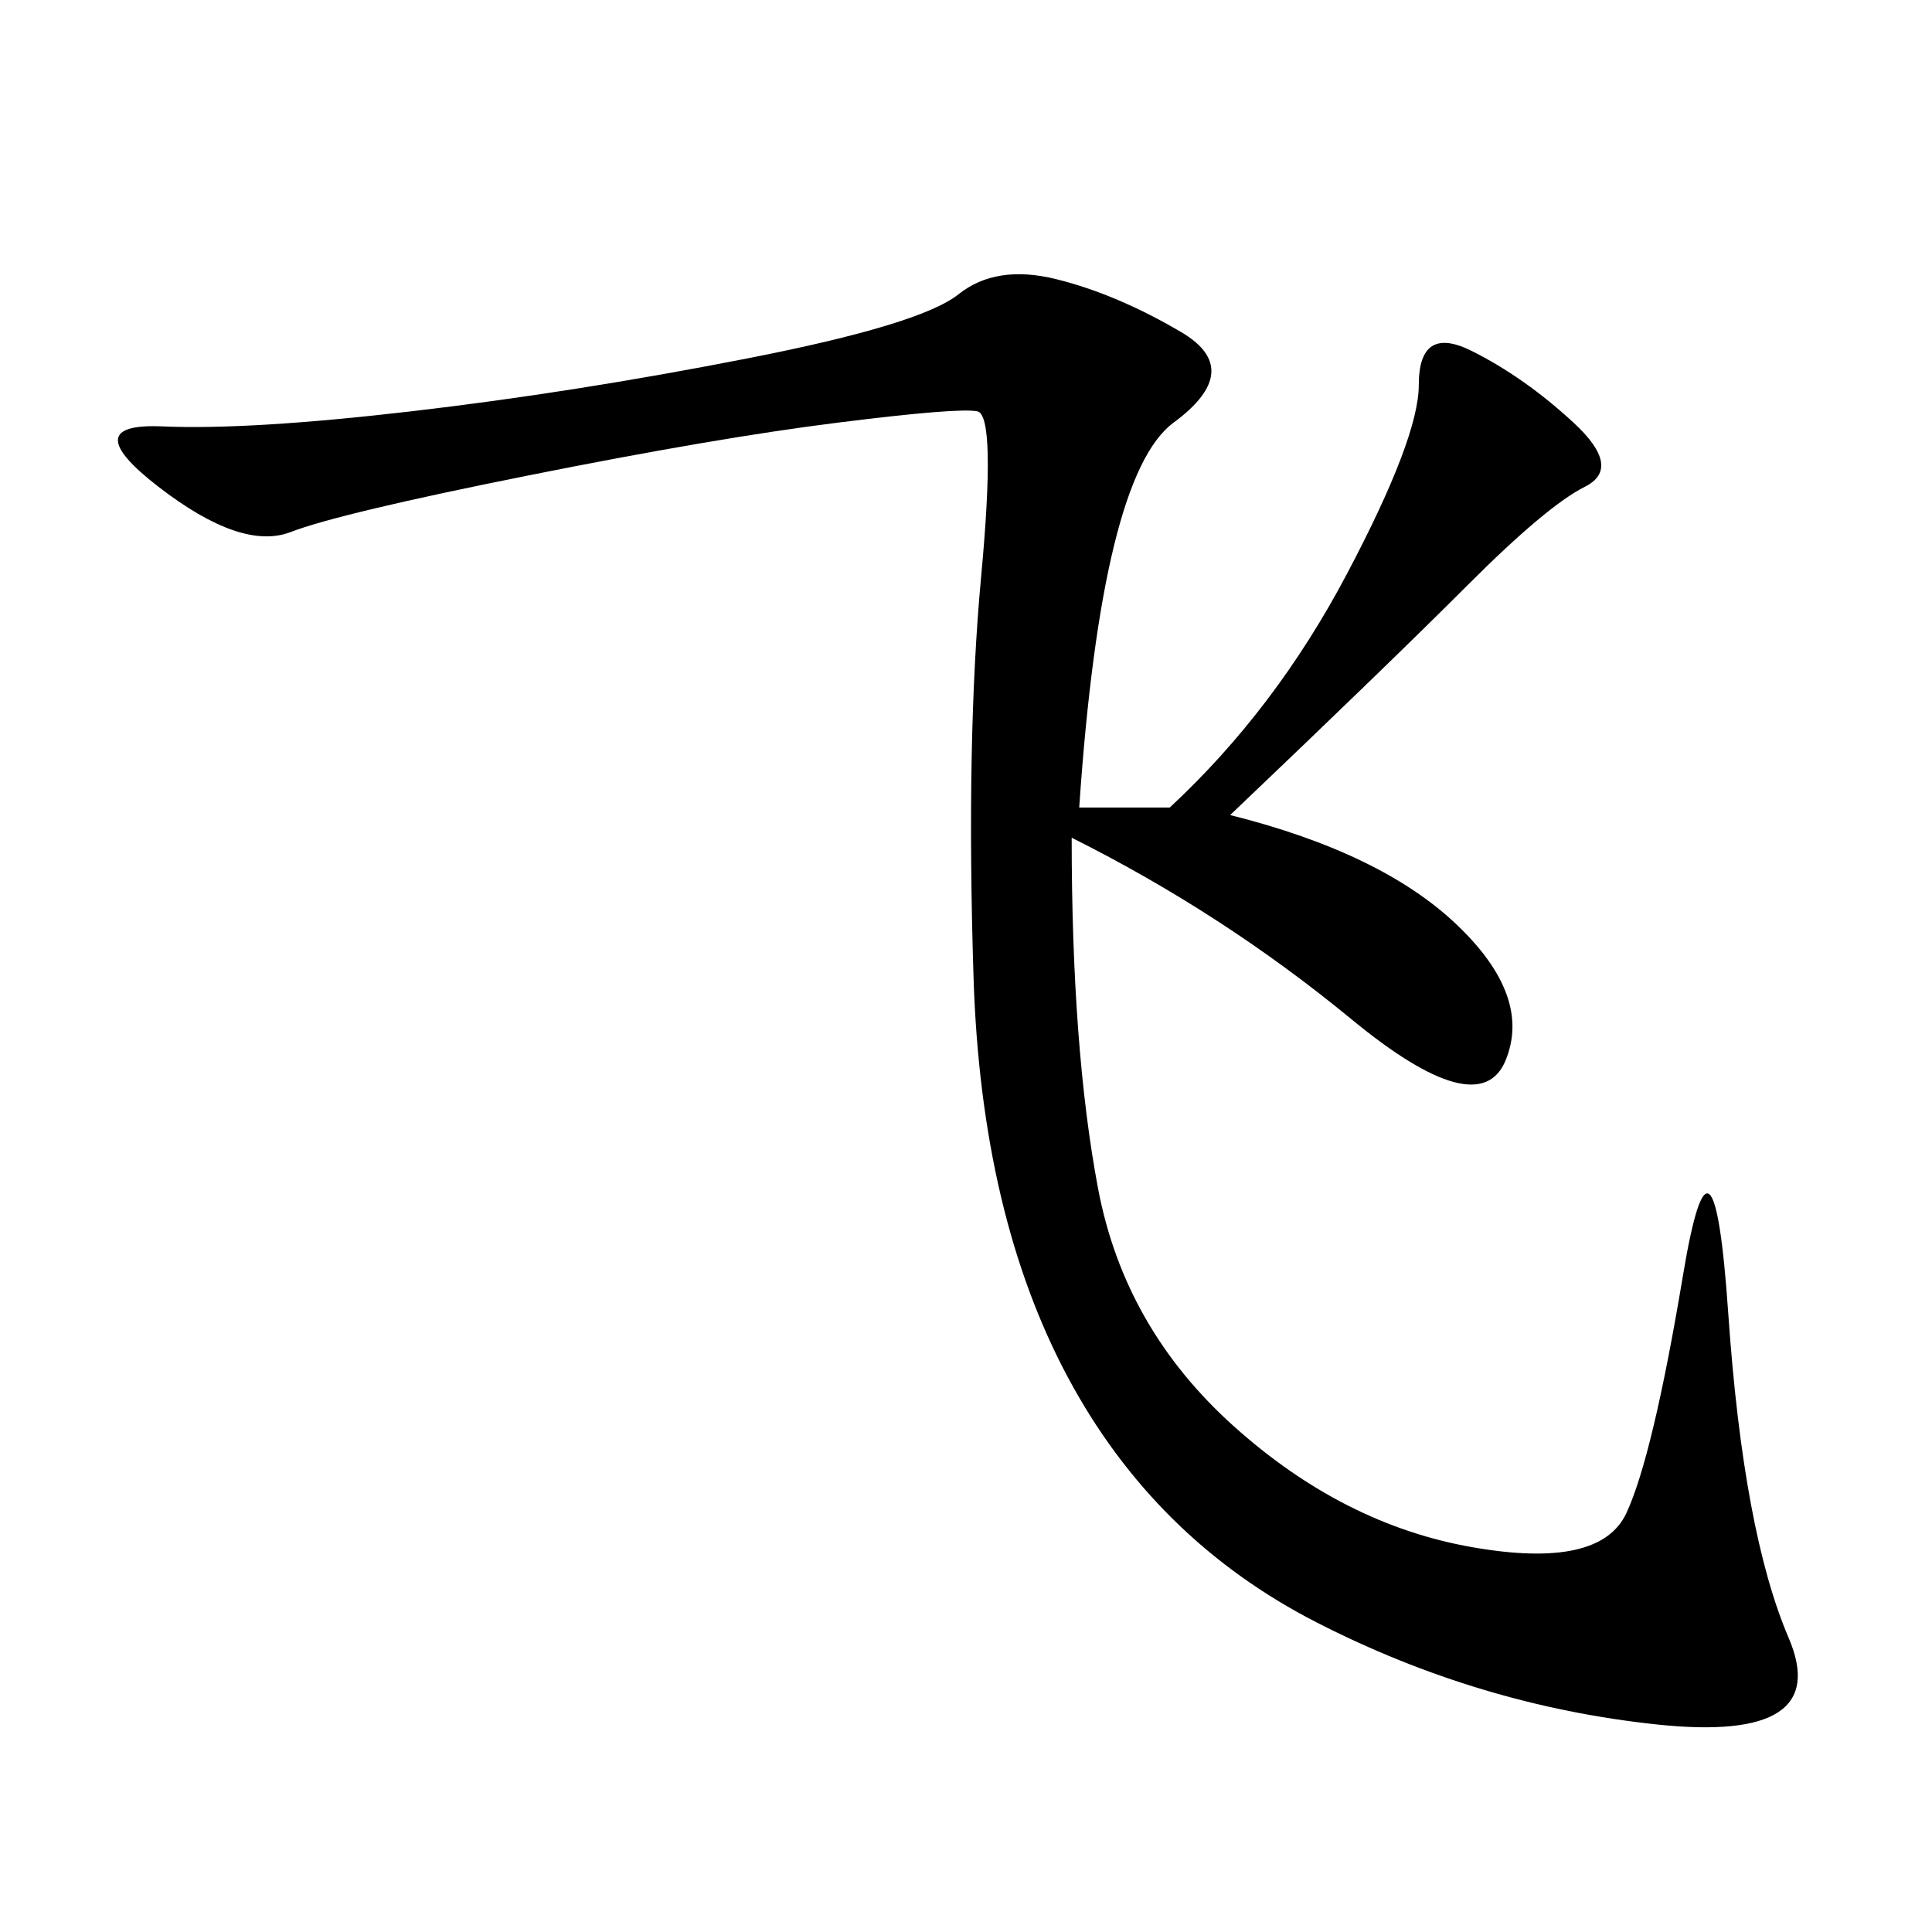 <svg xmlns="http://www.w3.org/2000/svg" xmlns:xlink="http://www.w3.org/1999/xlink" width="300" height="300"><path d="M167.58 125.39L181.64 125.39Q198.05 110.16 209.18 89.06Q220.31 67.97 220.31 59.77L220.31 59.77Q220.31 50.39 228.52 54.49Q236.72 58.59 244.34 65.63Q251.95 72.66 246.09 75.59Q240.23 78.52 227.93 90.82Q215.63 103.13 191.02 126.56L191.02 126.56Q214.45 132.42 226.17 143.55Q237.89 154.69 233.79 164.65Q229.69 174.61 209.77 158.20Q189.84 141.80 166.41 130.08L166.41 130.08Q166.41 162.89 170.51 184.57Q174.61 206.25 191.60 221.48Q208.59 236.72 228.52 240.23Q248.44 243.75 252.54 234.96Q256.64 226.17 261.33 198.05Q266.02 169.92 268.36 203.91Q270.70 237.89 277.73 254.30Q284.77 270.70 257.23 267.77Q229.69 264.84 204.49 251.95Q179.30 239.06 165.82 213.87Q152.34 188.67 151.17 151.76Q150 114.84 152.34 89.65Q154.69 64.45 151.76 63.87Q148.83 63.28 130.08 65.63Q111.33 67.97 82.03 73.83Q52.73 79.69 45.12 82.62Q37.50 85.55 24.61 75.59Q11.72 65.63 25.20 66.21Q38.67 66.80 63.87 63.87Q89.06 60.94 116.02 55.66Q142.97 50.39 148.83 45.70Q154.69 41.02 164.06 43.36Q173.44 45.70 183.40 51.56Q193.36 57.42 182.23 65.63Q171.09 73.83 167.58 125.39L167.58 125.39Z"/></svg>